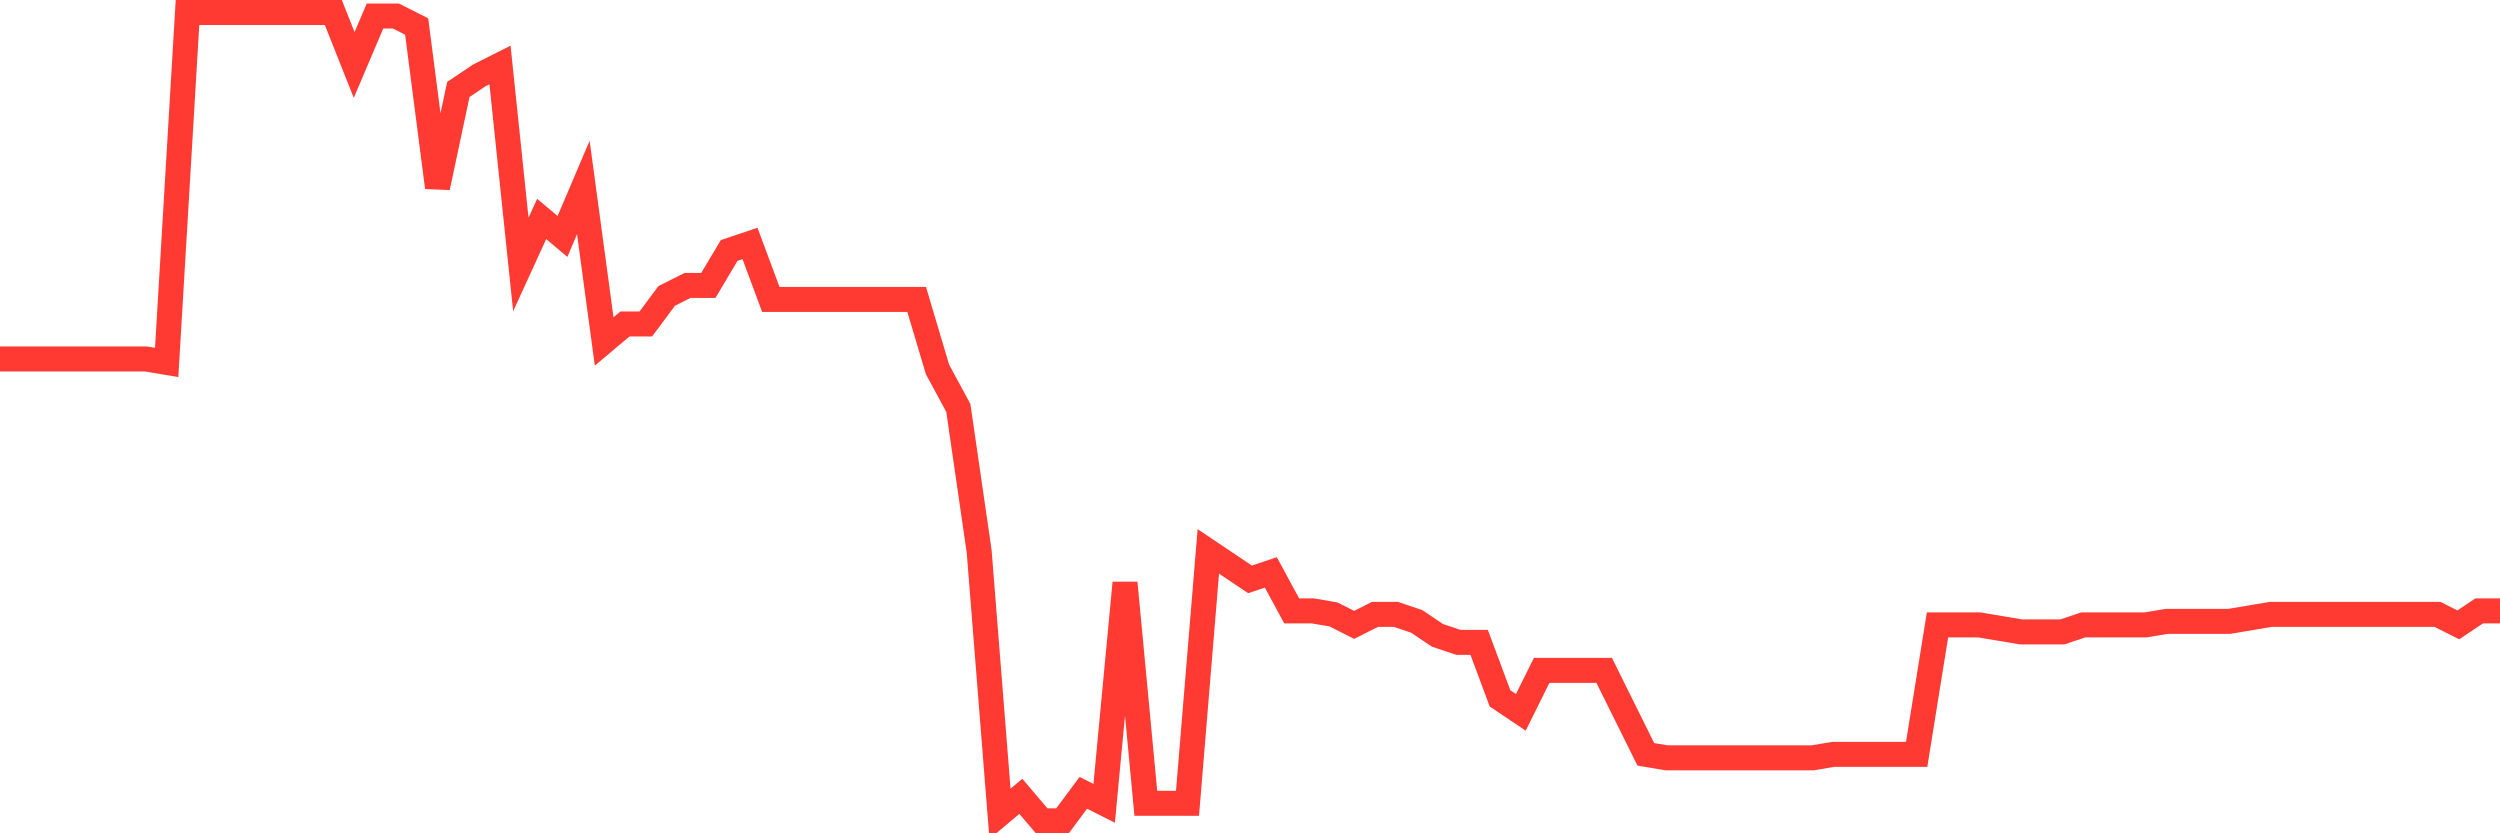 <svg
  xmlns="http://www.w3.org/2000/svg"
  xmlns:xlink="http://www.w3.org/1999/xlink"
  width="120"
  height="40"
  viewBox="0 0 120 40"
  preserveAspectRatio="none"
>
  <polyline
    points="0,17.229 1,17.229 2,17.229 3,17.229 4,17.229 5,17.229 6,17.229 7,17.229 8,17.397 9,0.6 10,0.6 11,0.6 12,0.6 13,0.6 14,0.6 15,0.6 16,0.6 17,3.119 18,0.768 19,0.768 20,1.272 21,8.998 22,4.295 23,3.623 24,3.119 25,12.694 26,10.51 27,11.35 28,8.998 29,16.389 30,15.549 31,15.549 32,14.205 33,13.701 34,13.701 35,12.022 36,11.686 37,14.373 38,14.373 39,14.373 40,14.373 41,14.373 42,14.373 43,14.373 44,14.373 45,17.732 46,19.58 47,26.467 48,39.064 49,38.224 50,39.4 51,39.4 52,38.056 53,38.56 54,27.978 55,38.56 56,38.56 57,38.56 58,26.467 59,27.139 60,27.81 61,27.474 62,29.322 63,29.322 64,29.49 65,29.994 66,29.49 67,29.49 68,29.826 69,30.498 70,30.834 71,30.834 72,33.521 73,34.193 74,32.177 75,32.177 76,32.177 77,32.177 78,34.193 79,36.209 80,36.377 81,36.377 82,36.377 83,36.377 84,36.377 85,36.377 86,36.377 87,36.377 88,36.209 89,36.209 90,36.209 91,36.209 92,36.209 93,29.994 94,29.994 95,29.994 96,30.162 97,30.33 98,30.33 99,30.33 100,29.994 101,29.994 102,29.994 103,29.994 104,29.826 105,29.826 106,29.826 107,29.826 108,29.658 109,29.49 110,29.49 111,29.49 112,29.49 113,29.49 114,29.49 115,29.49 116,29.49 117,29.49 118,29.994 119,29.322 120,29.322"
    fill="none"
    stroke="#ff3a33"
    stroke-width="1.2"
  >
  </polyline>
</svg>